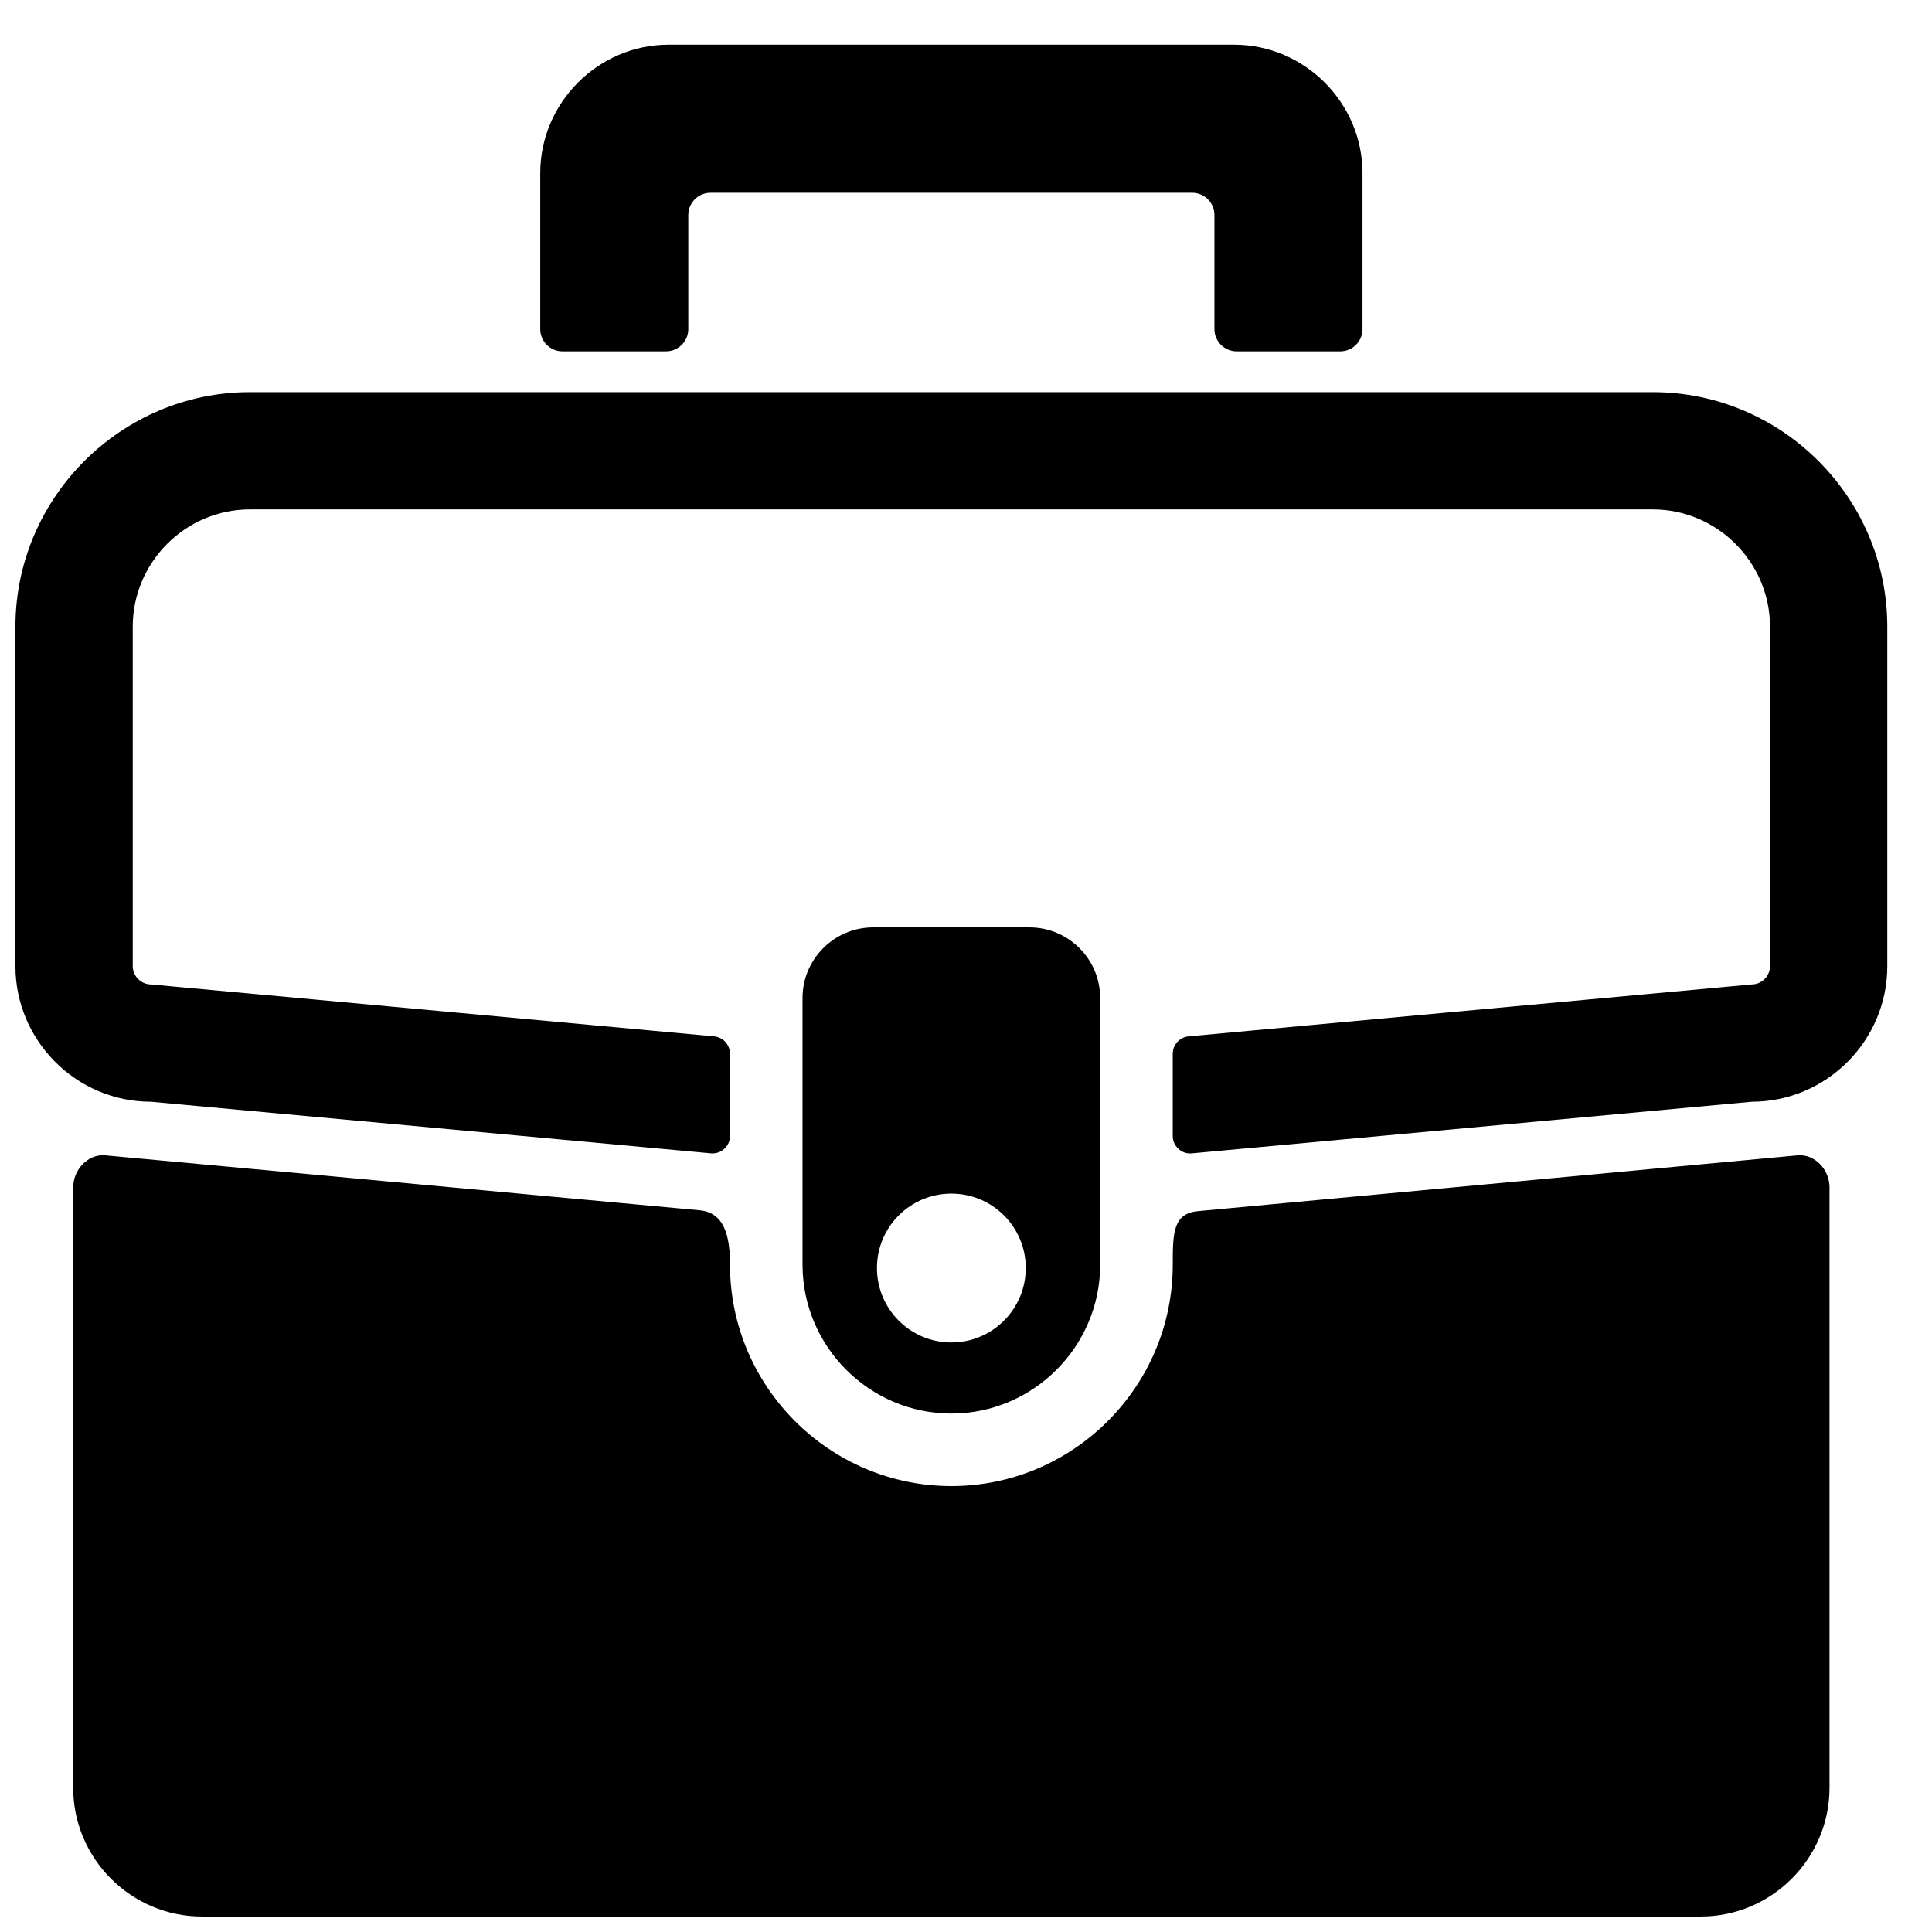 <?xml version="1.0" encoding="UTF-8"?>
<!-- Uploaded to: SVG Repo, www.svgrepo.com, Generator: SVG Repo Mixer Tools -->
<svg width="800px" height="800px" version="1.1" viewBox="144 144 512 512" xmlns="http://www.w3.org/2000/svg">
 <defs>
  <clipPath id="a">
   <path d="m148.09 155h496.91v496.9h-496.91z"/>
  </clipPath>
 </defs>
 <g clip-path="url(#a)">
  <path d="m628.84 458.7v159.1c0 18.75-15.348 34.098-34.105 34.098h-397.23c-18.758 0-34.105-15.34-34.105-34.098v-159.1c0-4.695 3.852-8.953 8.527-8.52l157.46 14.555c6.527 0.605 8.07 6.703 8.07 14.426 0 32.305 26.359 58.668 58.668 58.668 32.305 0 58.668-26.359 58.668-58.668 0-8.504 0.094-13.578 6.719-14.199l158.81-14.781c4.672-0.441 8.527 3.836 8.527 8.52zm-341.67-227.47v-41.367c0-18.648 15.363-34.02 34.012-34.02h149.87c18.648 0 34.02 15.371 34.02 34.02v41.367c0 3.238-2.644 5.883-5.883 5.883h-27.469c-3.238 0-5.883-2.644-5.883-5.883v-30.258c0-3.246-2.652-5.891-5.891-5.891h-127.66c-3.238 0-5.883 2.644-5.883 5.891v30.258c0 3.238-2.644 5.883-5.883 5.883h-27.469c-3.238 0-5.883-2.644-5.883-5.883zm108.95 229.09c10.891 0 19.719 8.828 19.719 19.719 0 10.898-8.828 19.727-19.719 19.727s-19.719-8.828-19.719-19.727c0-10.891 8.828-19.719 19.719-19.719zm-20.742-70.555h41.484c10.285 0 18.695 8.418 18.695 18.695v70.703c0 21.695-17.742 39.445-39.438 39.445-21.695 0-39.438-17.75-39.438-39.445v-70.703c0-10.277 8.41-18.695 18.695-18.695zm-165.13-141.84h371.75c34.211 0 62.156 27.941 62.156 62.156v89.965c0 9.891-4.039 18.875-10.543 25.375-6.504 6.512-15.492 10.551-25.391 10.551l-148.35 13.68c-1.348 0.125-2.559-0.277-3.559-1.195-1.008-0.914-1.52-2.086-1.52-3.434v-21.75c0-2.41 1.82-4.402 4.223-4.629l149.21-13.758c1.324 0 2.535-0.551 3.418-1.434 0.883-0.883 1.434-2.094 1.434-3.41v-89.965c0-17.066-14.012-31.082-31.074-31.082h-371.75c-17.098 0-31.074 13.984-31.074 31.082v89.965c0 1.309 0.551 2.527 1.434 3.41 0.883 0.883 2.094 1.434 3.41 1.434l149.21 13.758c2.402 0.227 4.223 2.215 4.223 4.629v21.742c0 1.355-0.512 2.527-1.52 3.441-1 0.906-2.211 1.309-3.559 1.188l-148.36-13.672c-9.898 0-18.883-4.039-25.383-10.551-6.504-6.504-10.543-15.488-10.543-25.375v-89.965c0-34.18 27.98-62.156 62.156-62.156z" fill-rule="evenodd"/>
 </g>
</svg>